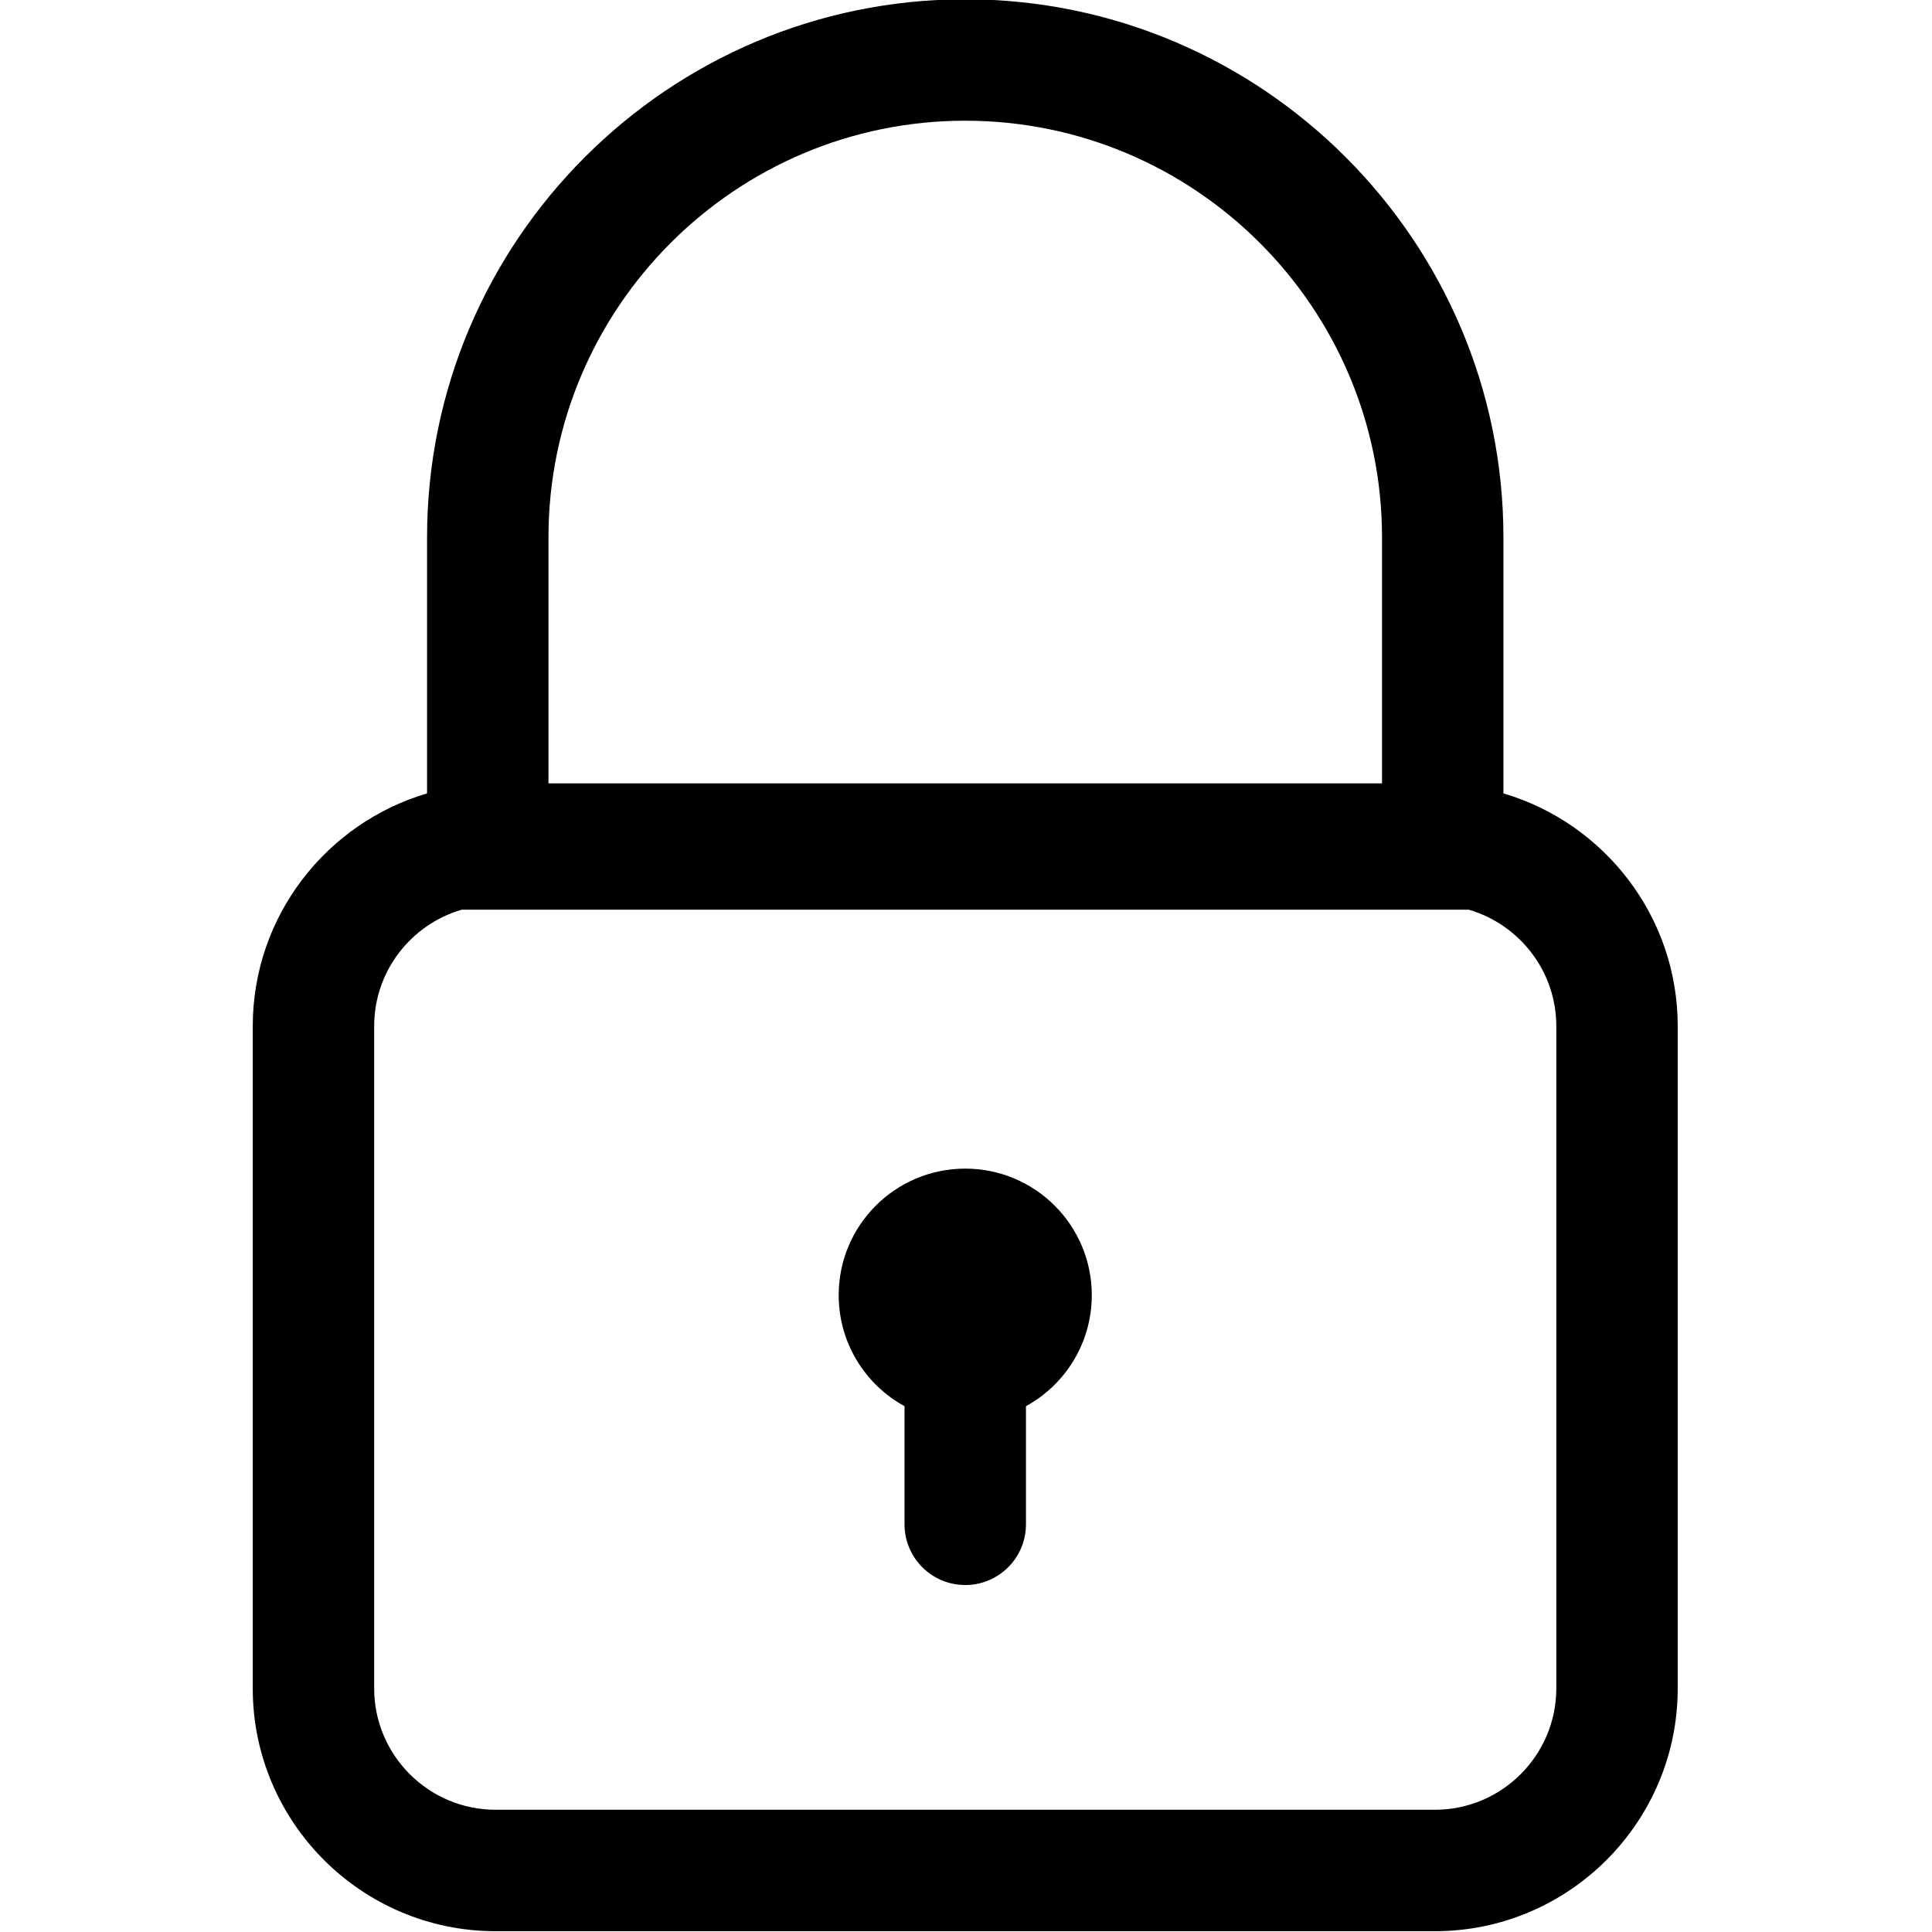 <svg version="1.2" preserveAspectRatio="xMidYMid meet" height="500" viewBox="0 0 375 375" zoomAndPan="magnify" width="500" xmlns:xlink="http://www.w3.org/1999/xlink" xmlns="http://www.w3.org/2000/svg"><g id="4f6f58c5dc"><path d="M 291.816 153.996 L 291.816 104.328 C 291.816 46.727 244.953 -0.137 187.352 -0.137 C 129.75 -0.137 82.891 46.727 82.891 104.328 L 82.891 154 C 63.363 159.758 49.059 177.824 49.059 199.188 L 49.059 327.711 C 49.059 353.699 70.203 374.844 96.191 374.844 L 278.512 374.844 C 304.5 374.844 325.645 353.699 325.645 327.711 L 325.645 199.188 C 325.645 177.82 311.34 159.758 291.816 153.996 Z M 187.352 23.43 C 231.961 23.43 268.25 59.719 268.25 104.328 L 268.25 152.055 L 106.457 152.055 L 106.457 104.328 C 106.457 59.719 142.746 23.43 187.352 23.43 Z M 302.078 327.707 C 302.078 340.703 291.508 351.273 278.512 351.273 L 96.191 351.273 C 83.199 351.273 72.625 340.703 72.625 327.707 L 72.625 199.188 C 72.625 188.477 79.809 179.43 89.609 176.574 L 285.094 176.574 C 294.891 179.43 302.078 188.477 302.078 199.188 Z M 302.078 327.707" style="stroke:none;fill-rule:nonzero;fill:#000000;fill-opacity:1;"></path><path d="M 211.914 251.387 C 211.914 237.824 200.918 226.828 187.352 226.828 C 173.789 226.828 162.789 237.824 162.789 251.387 C 162.789 260.684 167.953 268.77 175.57 272.941 L 175.57 295.871 C 175.57 302.379 180.844 307.652 187.352 307.652 C 193.859 307.652 199.137 302.379 199.137 295.871 L 199.137 272.941 C 206.75 268.77 211.914 260.684 211.914 251.387 Z M 211.914 251.387" style="stroke:none;fill-rule:nonzero;fill:#000000;fill-opacity:1;"></path></g></svg>